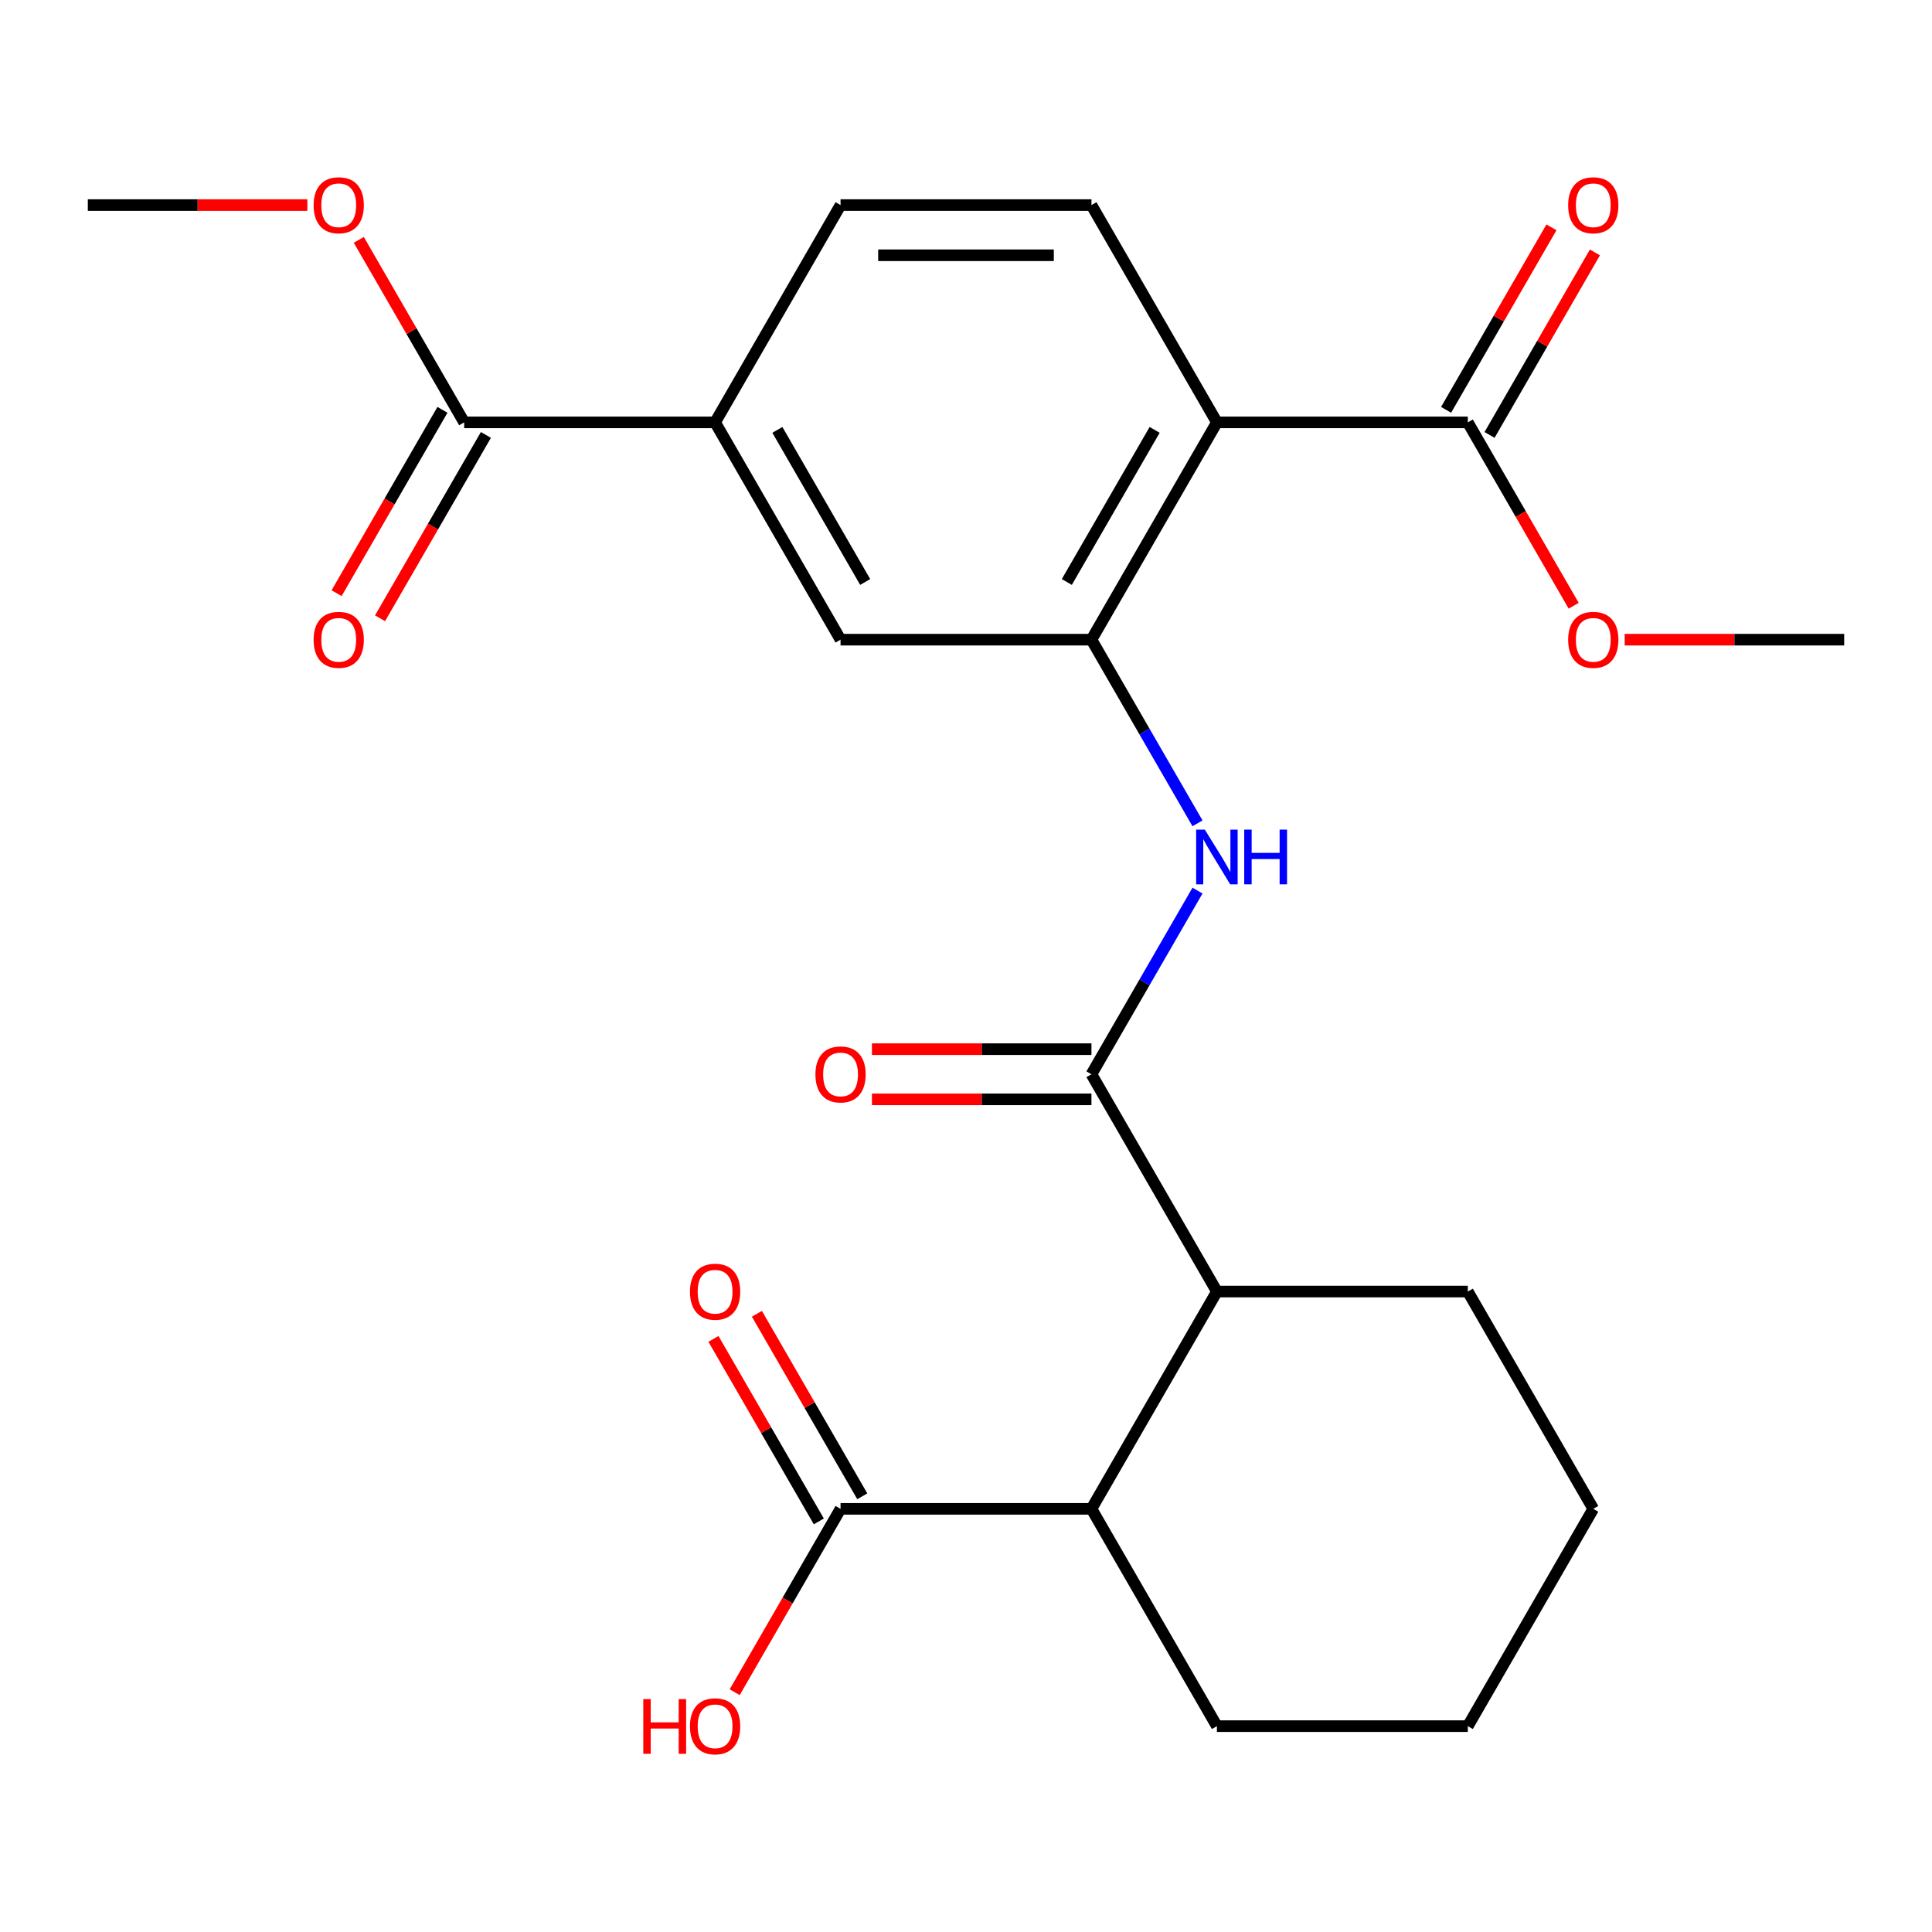 <?xml version='1.0' encoding='iso-8859-1'?>
<svg version='1.1' baseProfile='full'
              xmlns='http://www.w3.org/2000/svg'
                      xmlns:rdkit='http://www.rdkit.org/xml'
                      xmlns:xlink='http://www.w3.org/1999/xlink'
                  xml:space='preserve'
width='1000px' height='1000px' viewBox='0 0 1000 1000'>
<!-- END OF HEADER -->
<rect style='opacity:1.0;fill:#FFFFFF;stroke:none' width='1000' height='1000' x='0' y='0'> </rect>
<path class='bond-0' d='M 629.87,218.623 L 564.935,331.094' style='fill:none;fill-rule:evenodd;stroke:#000000;stroke-width:6px;stroke-linecap:butt;stroke-linejoin:miter;stroke-opacity:1' />
<path class='bond-0' d='M 597.636,222.507 L 552.181,301.236' style='fill:none;fill-rule:evenodd;stroke:#000000;stroke-width:6px;stroke-linecap:butt;stroke-linejoin:miter;stroke-opacity:1' />
<path class='bond-4' d='M 629.87,218.623 L 759.74,218.623' style='fill:none;fill-rule:evenodd;stroke:#000000;stroke-width:6px;stroke-linecap:butt;stroke-linejoin:miter;stroke-opacity:1' />
<path class='bond-10' d='M 629.87,218.623 L 564.935,106.152' style='fill:none;fill-rule:evenodd;stroke:#000000;stroke-width:6px;stroke-linecap:butt;stroke-linejoin:miter;stroke-opacity:1' />
<path class='bond-2' d='M 564.935,331.094 L 592.378,378.626' style='fill:none;fill-rule:evenodd;stroke:#000000;stroke-width:6px;stroke-linecap:butt;stroke-linejoin:miter;stroke-opacity:1' />
<path class='bond-2' d='M 592.378,378.626 L 619.82,426.158' style='fill:none;fill-rule:evenodd;stroke:#0000FF;stroke-width:6px;stroke-linecap:butt;stroke-linejoin:miter;stroke-opacity:1' />
<path class='bond-9' d='M 564.935,331.094 L 435.065,331.094' style='fill:none;fill-rule:evenodd;stroke:#000000;stroke-width:6px;stroke-linecap:butt;stroke-linejoin:miter;stroke-opacity:1' />
<path class='bond-1' d='M 564.935,556.035 L 592.378,508.503' style='fill:none;fill-rule:evenodd;stroke:#000000;stroke-width:6px;stroke-linecap:butt;stroke-linejoin:miter;stroke-opacity:1' />
<path class='bond-1' d='M 592.378,508.503 L 619.82,460.971' style='fill:none;fill-rule:evenodd;stroke:#0000FF;stroke-width:6px;stroke-linecap:butt;stroke-linejoin:miter;stroke-opacity:1' />
<path class='bond-3' d='M 564.935,556.035 L 629.87,668.506' style='fill:none;fill-rule:evenodd;stroke:#000000;stroke-width:6px;stroke-linecap:butt;stroke-linejoin:miter;stroke-opacity:1' />
<path class='bond-11' d='M 564.935,543.048 L 508.123,543.048' style='fill:none;fill-rule:evenodd;stroke:#000000;stroke-width:6px;stroke-linecap:butt;stroke-linejoin:miter;stroke-opacity:1' />
<path class='bond-11' d='M 508.123,543.048 L 451.312,543.048' style='fill:none;fill-rule:evenodd;stroke:#FF0000;stroke-width:6px;stroke-linecap:butt;stroke-linejoin:miter;stroke-opacity:1' />
<path class='bond-11' d='M 564.935,569.022 L 508.123,569.022' style='fill:none;fill-rule:evenodd;stroke:#000000;stroke-width:6px;stroke-linecap:butt;stroke-linejoin:miter;stroke-opacity:1' />
<path class='bond-11' d='M 508.123,569.022 L 451.312,569.022' style='fill:none;fill-rule:evenodd;stroke:#FF0000;stroke-width:6px;stroke-linecap:butt;stroke-linejoin:miter;stroke-opacity:1' />
<path class='bond-5' d='M 629.87,668.506 L 564.935,780.977' style='fill:none;fill-rule:evenodd;stroke:#000000;stroke-width:6px;stroke-linecap:butt;stroke-linejoin:miter;stroke-opacity:1' />
<path class='bond-19' d='M 629.87,668.506 L 759.74,668.506' style='fill:none;fill-rule:evenodd;stroke:#000000;stroke-width:6px;stroke-linecap:butt;stroke-linejoin:miter;stroke-opacity:1' />
<path class='bond-13' d='M 770.987,225.116 L 798.257,177.884' style='fill:none;fill-rule:evenodd;stroke:#000000;stroke-width:6px;stroke-linecap:butt;stroke-linejoin:miter;stroke-opacity:1' />
<path class='bond-13' d='M 798.257,177.884 L 825.526,130.652' style='fill:none;fill-rule:evenodd;stroke:#FF0000;stroke-width:6px;stroke-linecap:butt;stroke-linejoin:miter;stroke-opacity:1' />
<path class='bond-13' d='M 748.493,212.129 L 775.763,164.897' style='fill:none;fill-rule:evenodd;stroke:#000000;stroke-width:6px;stroke-linecap:butt;stroke-linejoin:miter;stroke-opacity:1' />
<path class='bond-13' d='M 775.763,164.897 L 803.032,117.665' style='fill:none;fill-rule:evenodd;stroke:#FF0000;stroke-width:6px;stroke-linecap:butt;stroke-linejoin:miter;stroke-opacity:1' />
<path class='bond-17' d='M 759.74,218.623 L 787.137,266.075' style='fill:none;fill-rule:evenodd;stroke:#000000;stroke-width:6px;stroke-linecap:butt;stroke-linejoin:miter;stroke-opacity:1' />
<path class='bond-17' d='M 787.137,266.075 L 814.533,313.527' style='fill:none;fill-rule:evenodd;stroke:#FF0000;stroke-width:6px;stroke-linecap:butt;stroke-linejoin:miter;stroke-opacity:1' />
<path class='bond-6' d='M 564.935,780.977 L 435.065,780.977' style='fill:none;fill-rule:evenodd;stroke:#000000;stroke-width:6px;stroke-linecap:butt;stroke-linejoin:miter;stroke-opacity:1' />
<path class='bond-20' d='M 564.935,780.977 L 629.87,893.448' style='fill:none;fill-rule:evenodd;stroke:#000000;stroke-width:6px;stroke-linecap:butt;stroke-linejoin:miter;stroke-opacity:1' />
<path class='bond-14' d='M 446.312,774.484 L 419.043,727.252' style='fill:none;fill-rule:evenodd;stroke:#000000;stroke-width:6px;stroke-linecap:butt;stroke-linejoin:miter;stroke-opacity:1' />
<path class='bond-14' d='M 419.043,727.252 L 391.773,680.019' style='fill:none;fill-rule:evenodd;stroke:#FF0000;stroke-width:6px;stroke-linecap:butt;stroke-linejoin:miter;stroke-opacity:1' />
<path class='bond-14' d='M 423.818,787.471 L 396.548,740.239' style='fill:none;fill-rule:evenodd;stroke:#000000;stroke-width:6px;stroke-linecap:butt;stroke-linejoin:miter;stroke-opacity:1' />
<path class='bond-14' d='M 396.548,740.239 L 369.279,693.007' style='fill:none;fill-rule:evenodd;stroke:#FF0000;stroke-width:6px;stroke-linecap:butt;stroke-linejoin:miter;stroke-opacity:1' />
<path class='bond-16' d='M 435.065,780.977 L 407.668,828.429' style='fill:none;fill-rule:evenodd;stroke:#000000;stroke-width:6px;stroke-linecap:butt;stroke-linejoin:miter;stroke-opacity:1' />
<path class='bond-16' d='M 407.668,828.429 L 380.272,875.881' style='fill:none;fill-rule:evenodd;stroke:#FF0000;stroke-width:6px;stroke-linecap:butt;stroke-linejoin:miter;stroke-opacity:1' />
<path class='bond-7' d='M 240.26,218.623 L 370.13,218.623' style='fill:none;fill-rule:evenodd;stroke:#000000;stroke-width:6px;stroke-linecap:butt;stroke-linejoin:miter;stroke-opacity:1' />
<path class='bond-15' d='M 229.013,212.129 L 201.616,259.581' style='fill:none;fill-rule:evenodd;stroke:#000000;stroke-width:6px;stroke-linecap:butt;stroke-linejoin:miter;stroke-opacity:1' />
<path class='bond-15' d='M 201.616,259.581 L 174.22,307.033' style='fill:none;fill-rule:evenodd;stroke:#FF0000;stroke-width:6px;stroke-linecap:butt;stroke-linejoin:miter;stroke-opacity:1' />
<path class='bond-15' d='M 251.507,225.116 L 224.11,272.568' style='fill:none;fill-rule:evenodd;stroke:#000000;stroke-width:6px;stroke-linecap:butt;stroke-linejoin:miter;stroke-opacity:1' />
<path class='bond-15' d='M 224.11,272.568 L 196.714,320.021' style='fill:none;fill-rule:evenodd;stroke:#FF0000;stroke-width:6px;stroke-linecap:butt;stroke-linejoin:miter;stroke-opacity:1' />
<path class='bond-18' d='M 240.26,218.623 L 212.99,171.391' style='fill:none;fill-rule:evenodd;stroke:#000000;stroke-width:6px;stroke-linecap:butt;stroke-linejoin:miter;stroke-opacity:1' />
<path class='bond-18' d='M 212.99,171.391 L 185.721,124.159' style='fill:none;fill-rule:evenodd;stroke:#FF0000;stroke-width:6px;stroke-linecap:butt;stroke-linejoin:miter;stroke-opacity:1' />
<path class='bond-8' d='M 370.13,218.623 L 435.065,106.152' style='fill:none;fill-rule:evenodd;stroke:#000000;stroke-width:6px;stroke-linecap:butt;stroke-linejoin:miter;stroke-opacity:1' />
<path class='bond-25' d='M 370.13,218.623 L 435.065,331.094' style='fill:none;fill-rule:evenodd;stroke:#000000;stroke-width:6px;stroke-linecap:butt;stroke-linejoin:miter;stroke-opacity:1' />
<path class='bond-25' d='M 402.364,222.507 L 447.819,301.236' style='fill:none;fill-rule:evenodd;stroke:#000000;stroke-width:6px;stroke-linecap:butt;stroke-linejoin:miter;stroke-opacity:1' />
<path class='bond-12' d='M 564.935,106.152 L 435.065,106.152' style='fill:none;fill-rule:evenodd;stroke:#000000;stroke-width:6px;stroke-linecap:butt;stroke-linejoin:miter;stroke-opacity:1' />
<path class='bond-12' d='M 545.455,132.126 L 454.545,132.126' style='fill:none;fill-rule:evenodd;stroke:#000000;stroke-width:6px;stroke-linecap:butt;stroke-linejoin:miter;stroke-opacity:1' />
<path class='bond-22' d='M 840.922,331.094 L 897.734,331.094' style='fill:none;fill-rule:evenodd;stroke:#FF0000;stroke-width:6px;stroke-linecap:butt;stroke-linejoin:miter;stroke-opacity:1' />
<path class='bond-22' d='M 897.734,331.094 L 954.545,331.094' style='fill:none;fill-rule:evenodd;stroke:#000000;stroke-width:6px;stroke-linecap:butt;stroke-linejoin:miter;stroke-opacity:1' />
<path class='bond-21' d='M 159.078,106.152 L 102.266,106.152' style='fill:none;fill-rule:evenodd;stroke:#FF0000;stroke-width:6px;stroke-linecap:butt;stroke-linejoin:miter;stroke-opacity:1' />
<path class='bond-21' d='M 102.266,106.152 L 45.455,106.152' style='fill:none;fill-rule:evenodd;stroke:#000000;stroke-width:6px;stroke-linecap:butt;stroke-linejoin:miter;stroke-opacity:1' />
<path class='bond-23' d='M 759.74,668.506 L 824.675,780.977' style='fill:none;fill-rule:evenodd;stroke:#000000;stroke-width:6px;stroke-linecap:butt;stroke-linejoin:miter;stroke-opacity:1' />
<path class='bond-26' d='M 629.87,893.448 L 759.74,893.448' style='fill:none;fill-rule:evenodd;stroke:#000000;stroke-width:6px;stroke-linecap:butt;stroke-linejoin:miter;stroke-opacity:1' />
<path class='bond-24' d='M 824.675,780.977 L 759.74,893.448' style='fill:none;fill-rule:evenodd;stroke:#000000;stroke-width:6px;stroke-linecap:butt;stroke-linejoin:miter;stroke-opacity:1' />
<path  class='atom-3' d='M 623.61 429.405
L 632.89 444.405
Q 633.81 445.885, 635.29 448.565
Q 636.77 451.245, 636.85 451.405
L 636.85 429.405
L 640.61 429.405
L 640.61 457.725
L 636.73 457.725
L 626.77 441.325
Q 625.61 439.405, 624.37 437.205
Q 623.17 435.005, 622.81 434.325
L 622.81 457.725
L 619.13 457.725
L 619.13 429.405
L 623.61 429.405
' fill='#0000FF'/>
<path  class='atom-3' d='M 644.01 429.405
L 647.85 429.405
L 647.85 441.445
L 662.33 441.445
L 662.33 429.405
L 666.17 429.405
L 666.17 457.725
L 662.33 457.725
L 662.33 444.645
L 647.85 444.645
L 647.85 457.725
L 644.01 457.725
L 644.01 429.405
' fill='#0000FF'/>
<path  class='atom-12' d='M 422.065 556.115
Q 422.065 549.315, 425.425 545.515
Q 428.785 541.715, 435.065 541.715
Q 441.345 541.715, 444.705 545.515
Q 448.065 549.315, 448.065 556.115
Q 448.065 562.995, 444.665 566.915
Q 441.265 570.795, 435.065 570.795
Q 428.825 570.795, 425.425 566.915
Q 422.065 563.035, 422.065 556.115
M 435.065 567.595
Q 439.385 567.595, 441.705 564.715
Q 444.065 561.795, 444.065 556.115
Q 444.065 550.555, 441.705 547.755
Q 439.385 544.915, 435.065 544.915
Q 430.745 544.915, 428.385 547.715
Q 426.065 550.515, 426.065 556.115
Q 426.065 561.835, 428.385 564.715
Q 430.745 567.595, 435.065 567.595
' fill='#FF0000'/>
<path  class='atom-14' d='M 811.675 106.232
Q 811.675 99.432, 815.035 95.632
Q 818.395 91.832, 824.675 91.832
Q 830.955 91.832, 834.315 95.632
Q 837.675 99.432, 837.675 106.232
Q 837.675 113.112, 834.275 117.032
Q 830.875 120.912, 824.675 120.912
Q 818.435 120.912, 815.035 117.032
Q 811.675 113.152, 811.675 106.232
M 824.675 117.712
Q 828.995 117.712, 831.315 114.832
Q 833.675 111.912, 833.675 106.232
Q 833.675 100.672, 831.315 97.872
Q 828.995 95.032, 824.675 95.032
Q 820.355 95.032, 817.995 97.832
Q 815.675 100.632, 815.675 106.232
Q 815.675 111.952, 817.995 114.832
Q 820.355 117.712, 824.675 117.712
' fill='#FF0000'/>
<path  class='atom-15' d='M 357.13 668.586
Q 357.13 661.786, 360.49 657.986
Q 363.85 654.186, 370.13 654.186
Q 376.41 654.186, 379.77 657.986
Q 383.13 661.786, 383.13 668.586
Q 383.13 675.466, 379.73 679.386
Q 376.33 683.266, 370.13 683.266
Q 363.89 683.266, 360.49 679.386
Q 357.13 675.506, 357.13 668.586
M 370.13 680.066
Q 374.45 680.066, 376.77 677.186
Q 379.13 674.266, 379.13 668.586
Q 379.13 663.026, 376.77 660.226
Q 374.45 657.386, 370.13 657.386
Q 365.81 657.386, 363.45 660.186
Q 361.13 662.986, 361.13 668.586
Q 361.13 674.306, 363.45 677.186
Q 365.81 680.066, 370.13 680.066
' fill='#FF0000'/>
<path  class='atom-16' d='M 162.325 331.174
Q 162.325 324.374, 165.685 320.574
Q 169.045 316.774, 175.325 316.774
Q 181.605 316.774, 184.965 320.574
Q 188.325 324.374, 188.325 331.174
Q 188.325 338.054, 184.925 341.974
Q 181.525 345.854, 175.325 345.854
Q 169.085 345.854, 165.685 341.974
Q 162.325 338.094, 162.325 331.174
M 175.325 342.654
Q 179.645 342.654, 181.965 339.774
Q 184.325 336.854, 184.325 331.174
Q 184.325 325.614, 181.965 322.814
Q 179.645 319.974, 175.325 319.974
Q 171.005 319.974, 168.645 322.774
Q 166.325 325.574, 166.325 331.174
Q 166.325 336.894, 168.645 339.774
Q 171.005 342.654, 175.325 342.654
' fill='#FF0000'/>
<path  class='atom-17' d='M 332.97 879.448
L 336.81 879.448
L 336.81 891.488
L 351.29 891.488
L 351.29 879.448
L 355.13 879.448
L 355.13 907.768
L 351.29 907.768
L 351.29 894.688
L 336.81 894.688
L 336.81 907.768
L 332.97 907.768
L 332.97 879.448
' fill='#FF0000'/>
<path  class='atom-17' d='M 357.13 893.528
Q 357.13 886.728, 360.49 882.928
Q 363.85 879.128, 370.13 879.128
Q 376.41 879.128, 379.77 882.928
Q 383.13 886.728, 383.13 893.528
Q 383.13 900.408, 379.73 904.328
Q 376.33 908.208, 370.13 908.208
Q 363.89 908.208, 360.49 904.328
Q 357.13 900.448, 357.13 893.528
M 370.13 905.008
Q 374.45 905.008, 376.77 902.128
Q 379.13 899.208, 379.13 893.528
Q 379.13 887.968, 376.77 885.168
Q 374.45 882.328, 370.13 882.328
Q 365.81 882.328, 363.45 885.128
Q 361.13 887.928, 361.13 893.528
Q 361.13 899.248, 363.45 902.128
Q 365.81 905.008, 370.13 905.008
' fill='#FF0000'/>
<path  class='atom-18' d='M 811.675 331.174
Q 811.675 324.374, 815.035 320.574
Q 818.395 316.774, 824.675 316.774
Q 830.955 316.774, 834.315 320.574
Q 837.675 324.374, 837.675 331.174
Q 837.675 338.054, 834.275 341.974
Q 830.875 345.854, 824.675 345.854
Q 818.435 345.854, 815.035 341.974
Q 811.675 338.094, 811.675 331.174
M 824.675 342.654
Q 828.995 342.654, 831.315 339.774
Q 833.675 336.854, 833.675 331.174
Q 833.675 325.614, 831.315 322.814
Q 828.995 319.974, 824.675 319.974
Q 820.355 319.974, 817.995 322.774
Q 815.675 325.574, 815.675 331.174
Q 815.675 336.894, 817.995 339.774
Q 820.355 342.654, 824.675 342.654
' fill='#FF0000'/>
<path  class='atom-19' d='M 162.325 106.232
Q 162.325 99.432, 165.685 95.632
Q 169.045 91.832, 175.325 91.832
Q 181.605 91.832, 184.965 95.632
Q 188.325 99.432, 188.325 106.232
Q 188.325 113.112, 184.925 117.032
Q 181.525 120.912, 175.325 120.912
Q 169.085 120.912, 165.685 117.032
Q 162.325 113.152, 162.325 106.232
M 175.325 117.712
Q 179.645 117.712, 181.965 114.832
Q 184.325 111.912, 184.325 106.232
Q 184.325 100.672, 181.965 97.872
Q 179.645 95.032, 175.325 95.032
Q 171.005 95.032, 168.645 97.832
Q 166.325 100.632, 166.325 106.232
Q 166.325 111.952, 168.645 114.832
Q 171.005 117.712, 175.325 117.712
' fill='#FF0000'/>
</svg>
